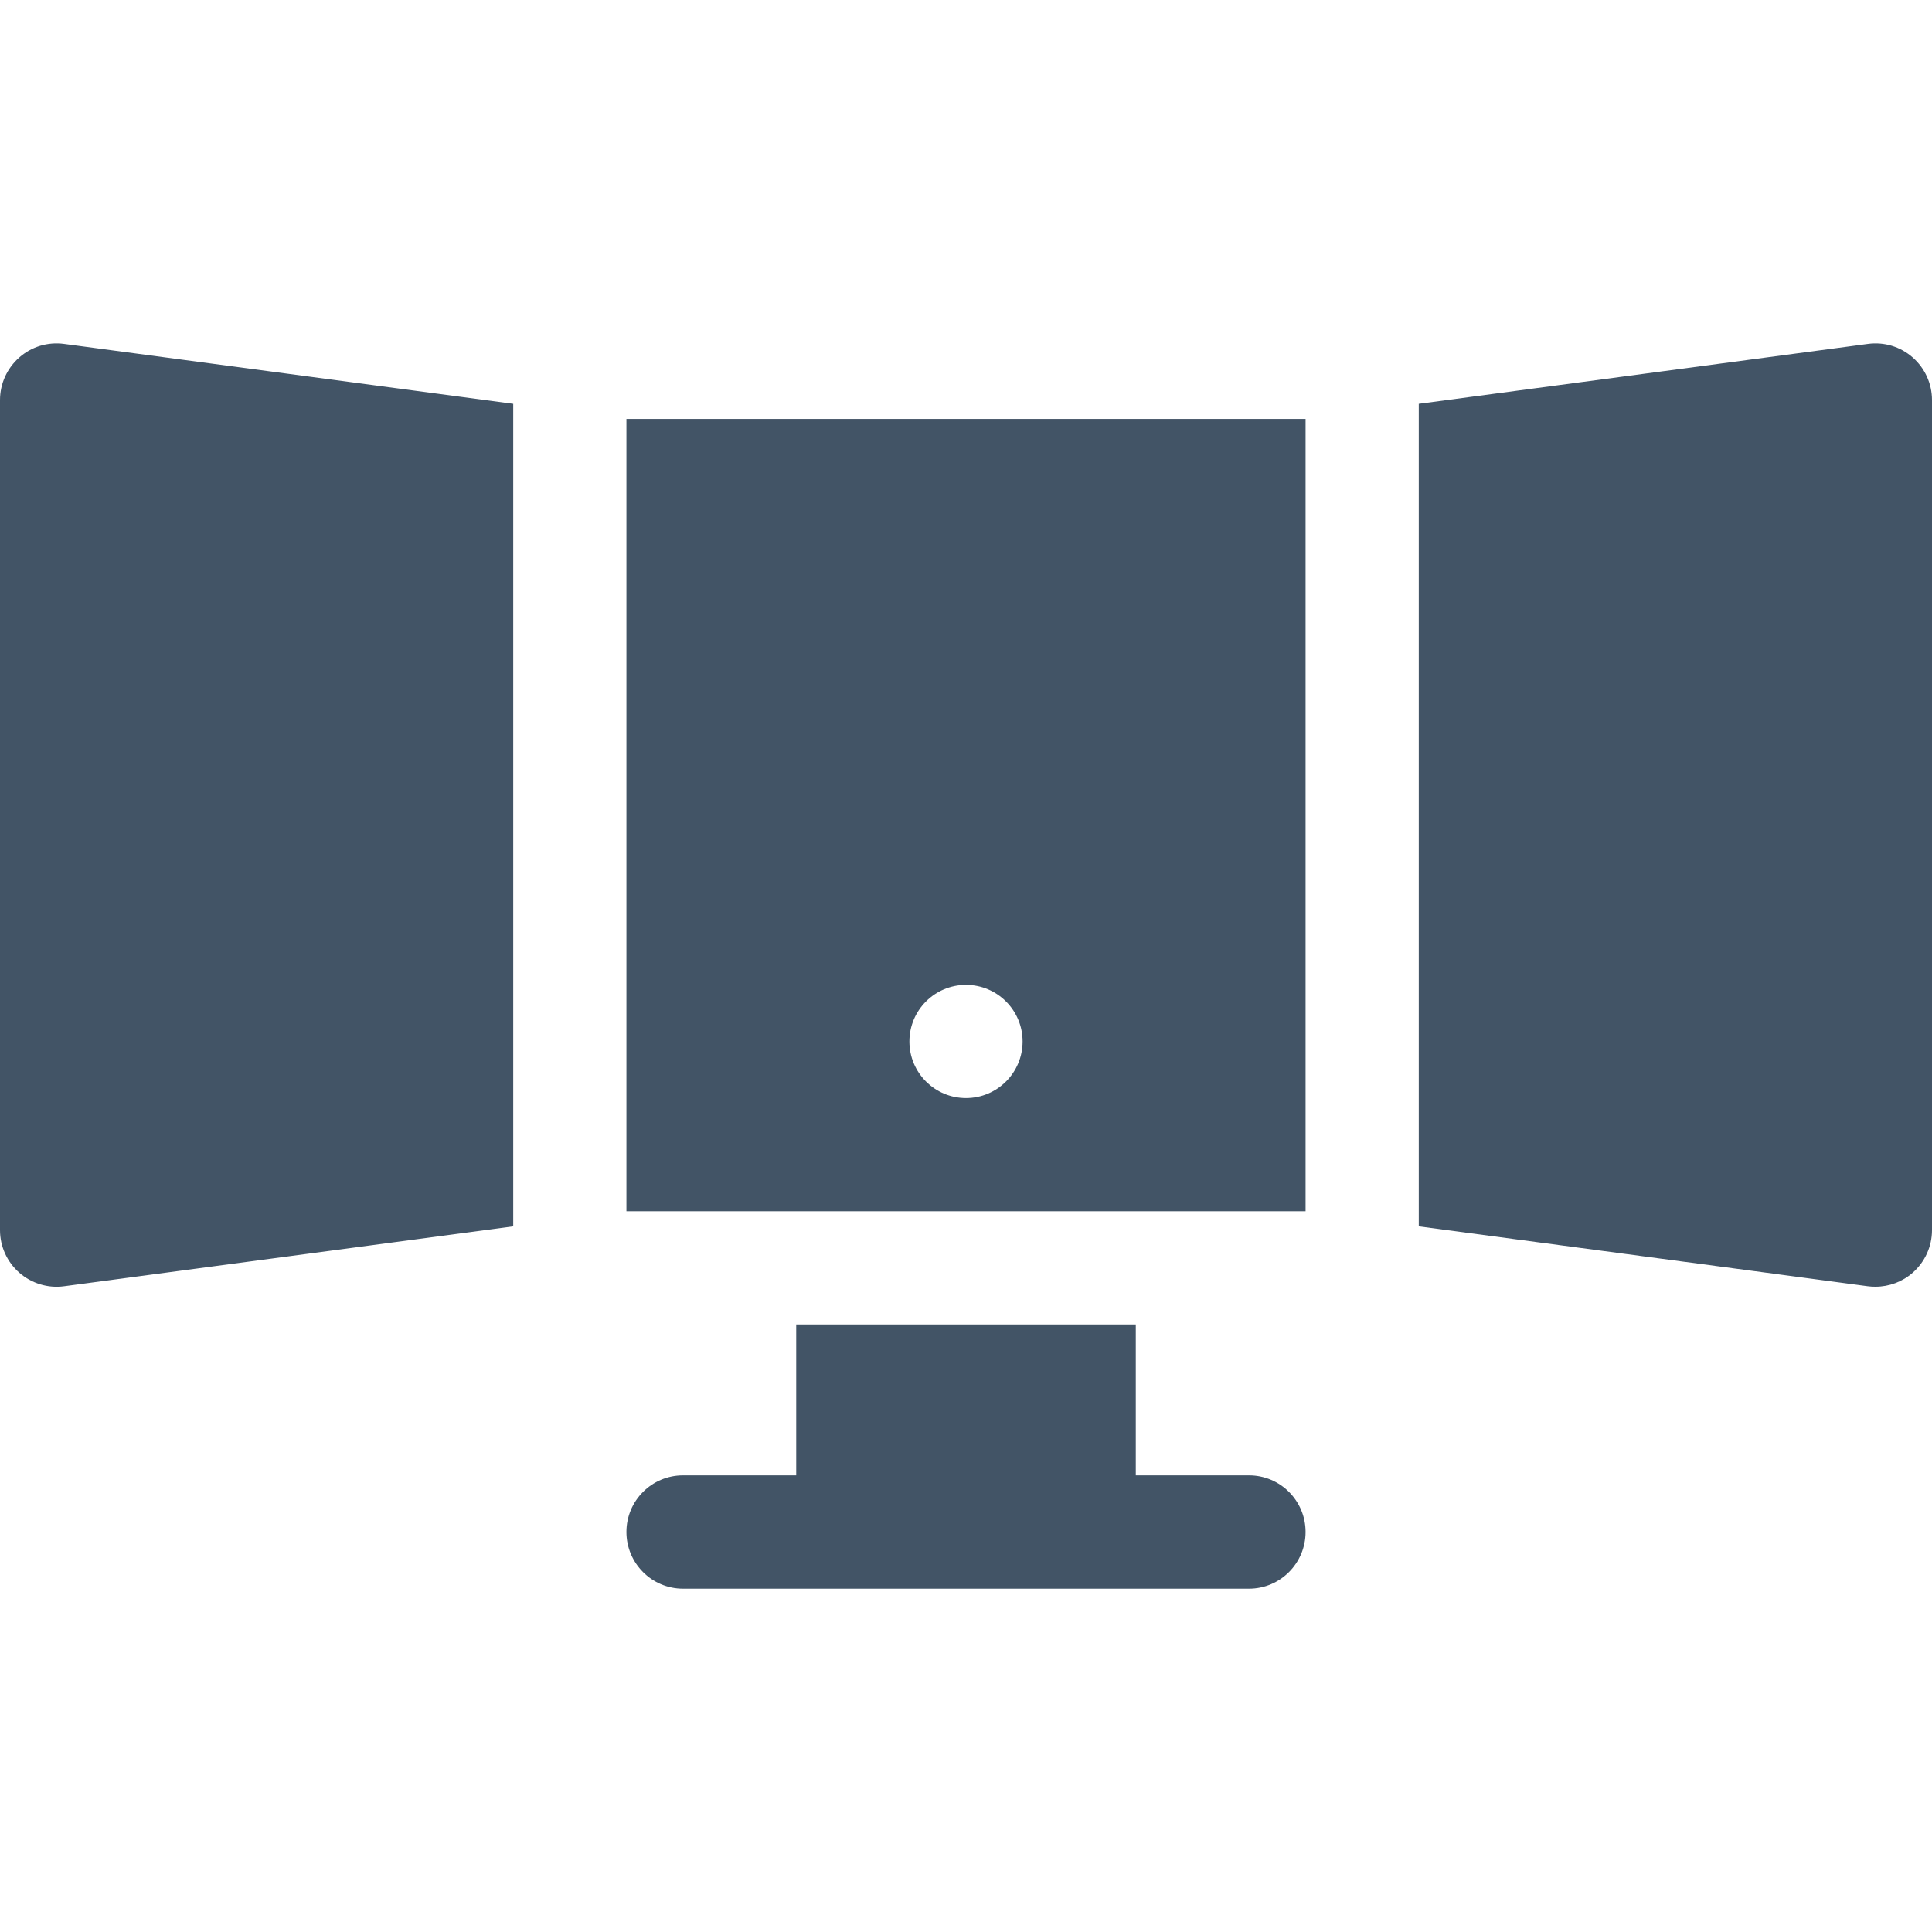 <svg width="17" height="17" viewBox="0 0 17 17" fill="none" xmlns="http://www.w3.org/2000/svg">
<path d="M0.17 3.145C0.062 3.24 0 3.376 0 3.52V10.824C0 10.968 0.062 11.104 0.17 11.199C0.278 11.293 0.421 11.337 0.563 11.318L4.516 10.791V3.553L0.563 3.026C0.421 3.007 0.278 3.05 0.17 3.145Z" fill="#425466"/>
<path d="M16.83 3.145C16.722 3.05 16.579 3.007 16.437 3.026L12.484 3.553V10.791L16.436 11.318C16.458 11.321 16.48 11.322 16.502 11.322C16.622 11.322 16.739 11.279 16.83 11.199C16.938 11.104 17 10.968 17 10.824V3.52C17 3.376 16.938 3.24 16.83 3.145Z" fill="#425466"/>
<path d="M5.512 10.658H11.488V3.686H5.512V10.658ZM8.5 8.666C8.775 8.666 8.998 8.889 8.998 9.164C8.998 9.439 8.775 9.662 8.5 9.662C8.225 9.662 8.002 9.439 8.002 9.164C8.002 8.889 8.225 8.666 8.5 8.666Z" fill="#425466"/>
<path d="M10.99 12.982H9.994V11.654H7.006V12.982H6.01C5.735 12.982 5.512 13.205 5.512 13.48C5.512 13.755 5.735 13.979 6.01 13.979H10.99C11.265 13.979 11.488 13.755 11.488 13.48C11.488 13.205 11.265 12.982 10.99 12.982Z" fill="#425466"/>
</svg>
